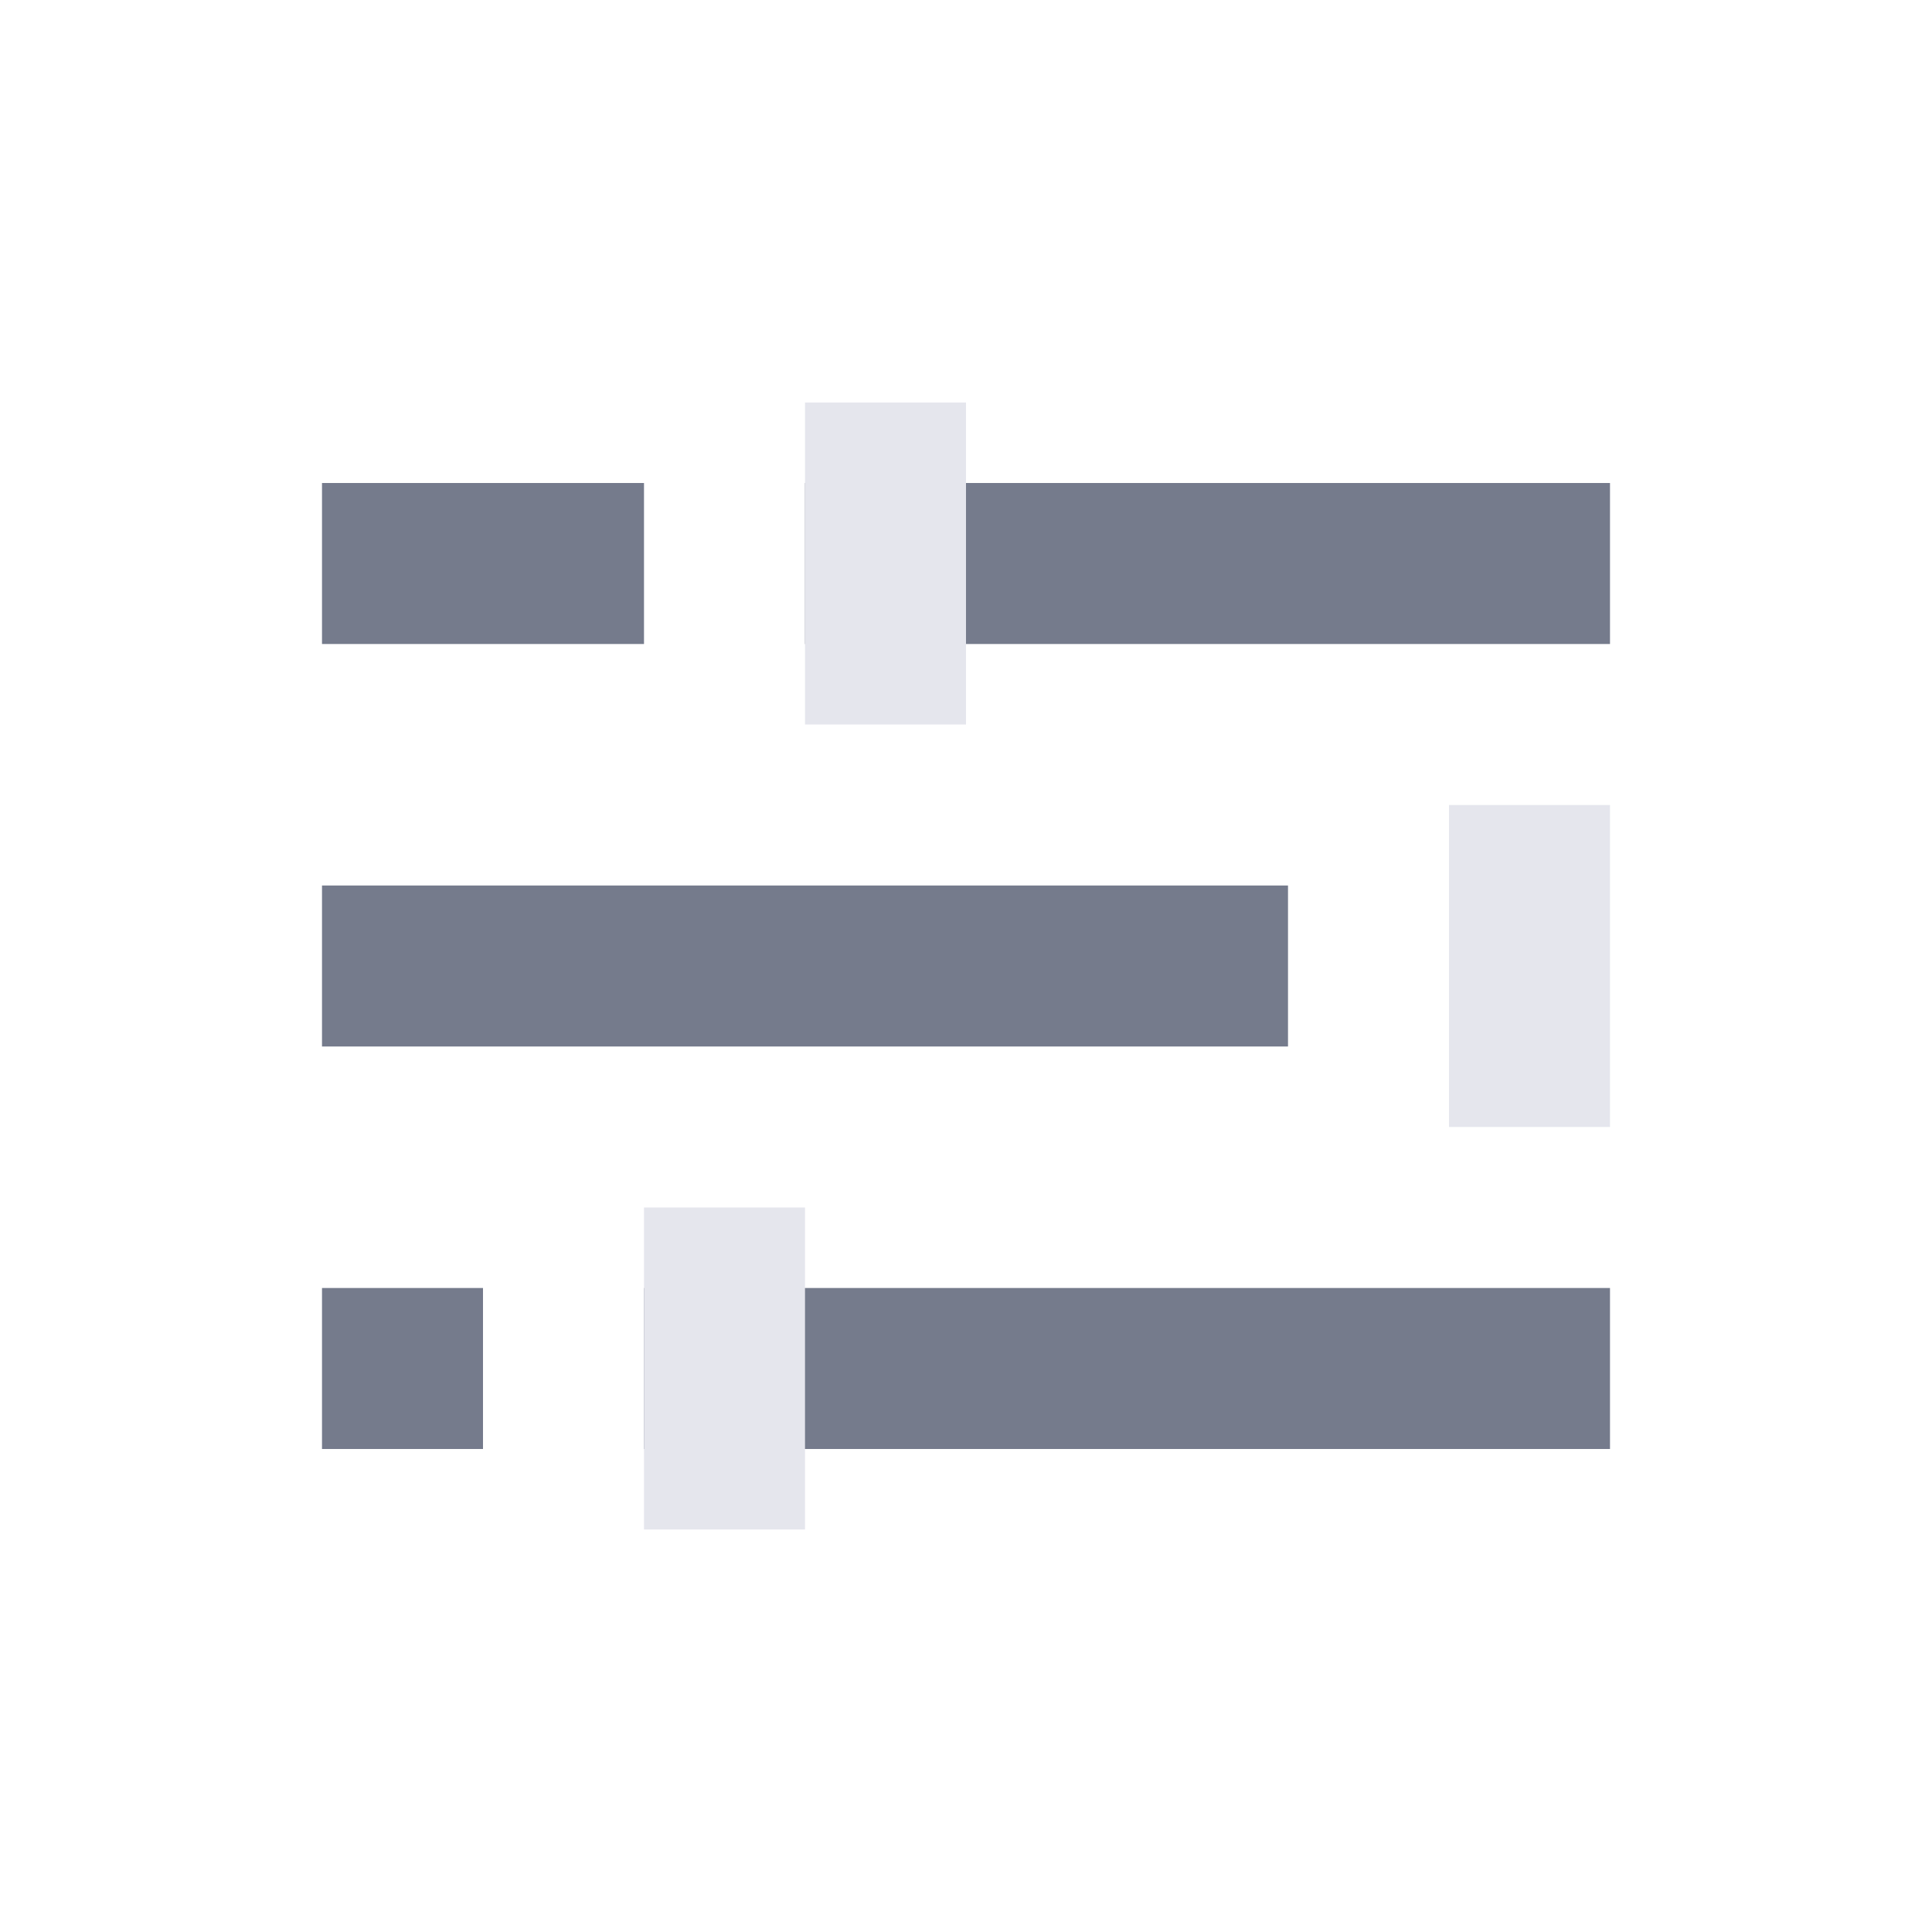 <svg width="24" height="24" viewBox="0 0 24 24" fill="none" xmlns="http://www.w3.org/2000/svg">
<path d="M4 12L16 12M4 17L6 17M20 17L8 17M4 7L8 7M20 7L10 7" stroke="#757B8C" stroke-width="2"/>
<path d="M9 15L9 17L9 19M19 10L19 14M11 5L11 7L11 9" stroke="#E5E6ED" stroke-width="2"/>
</svg>
